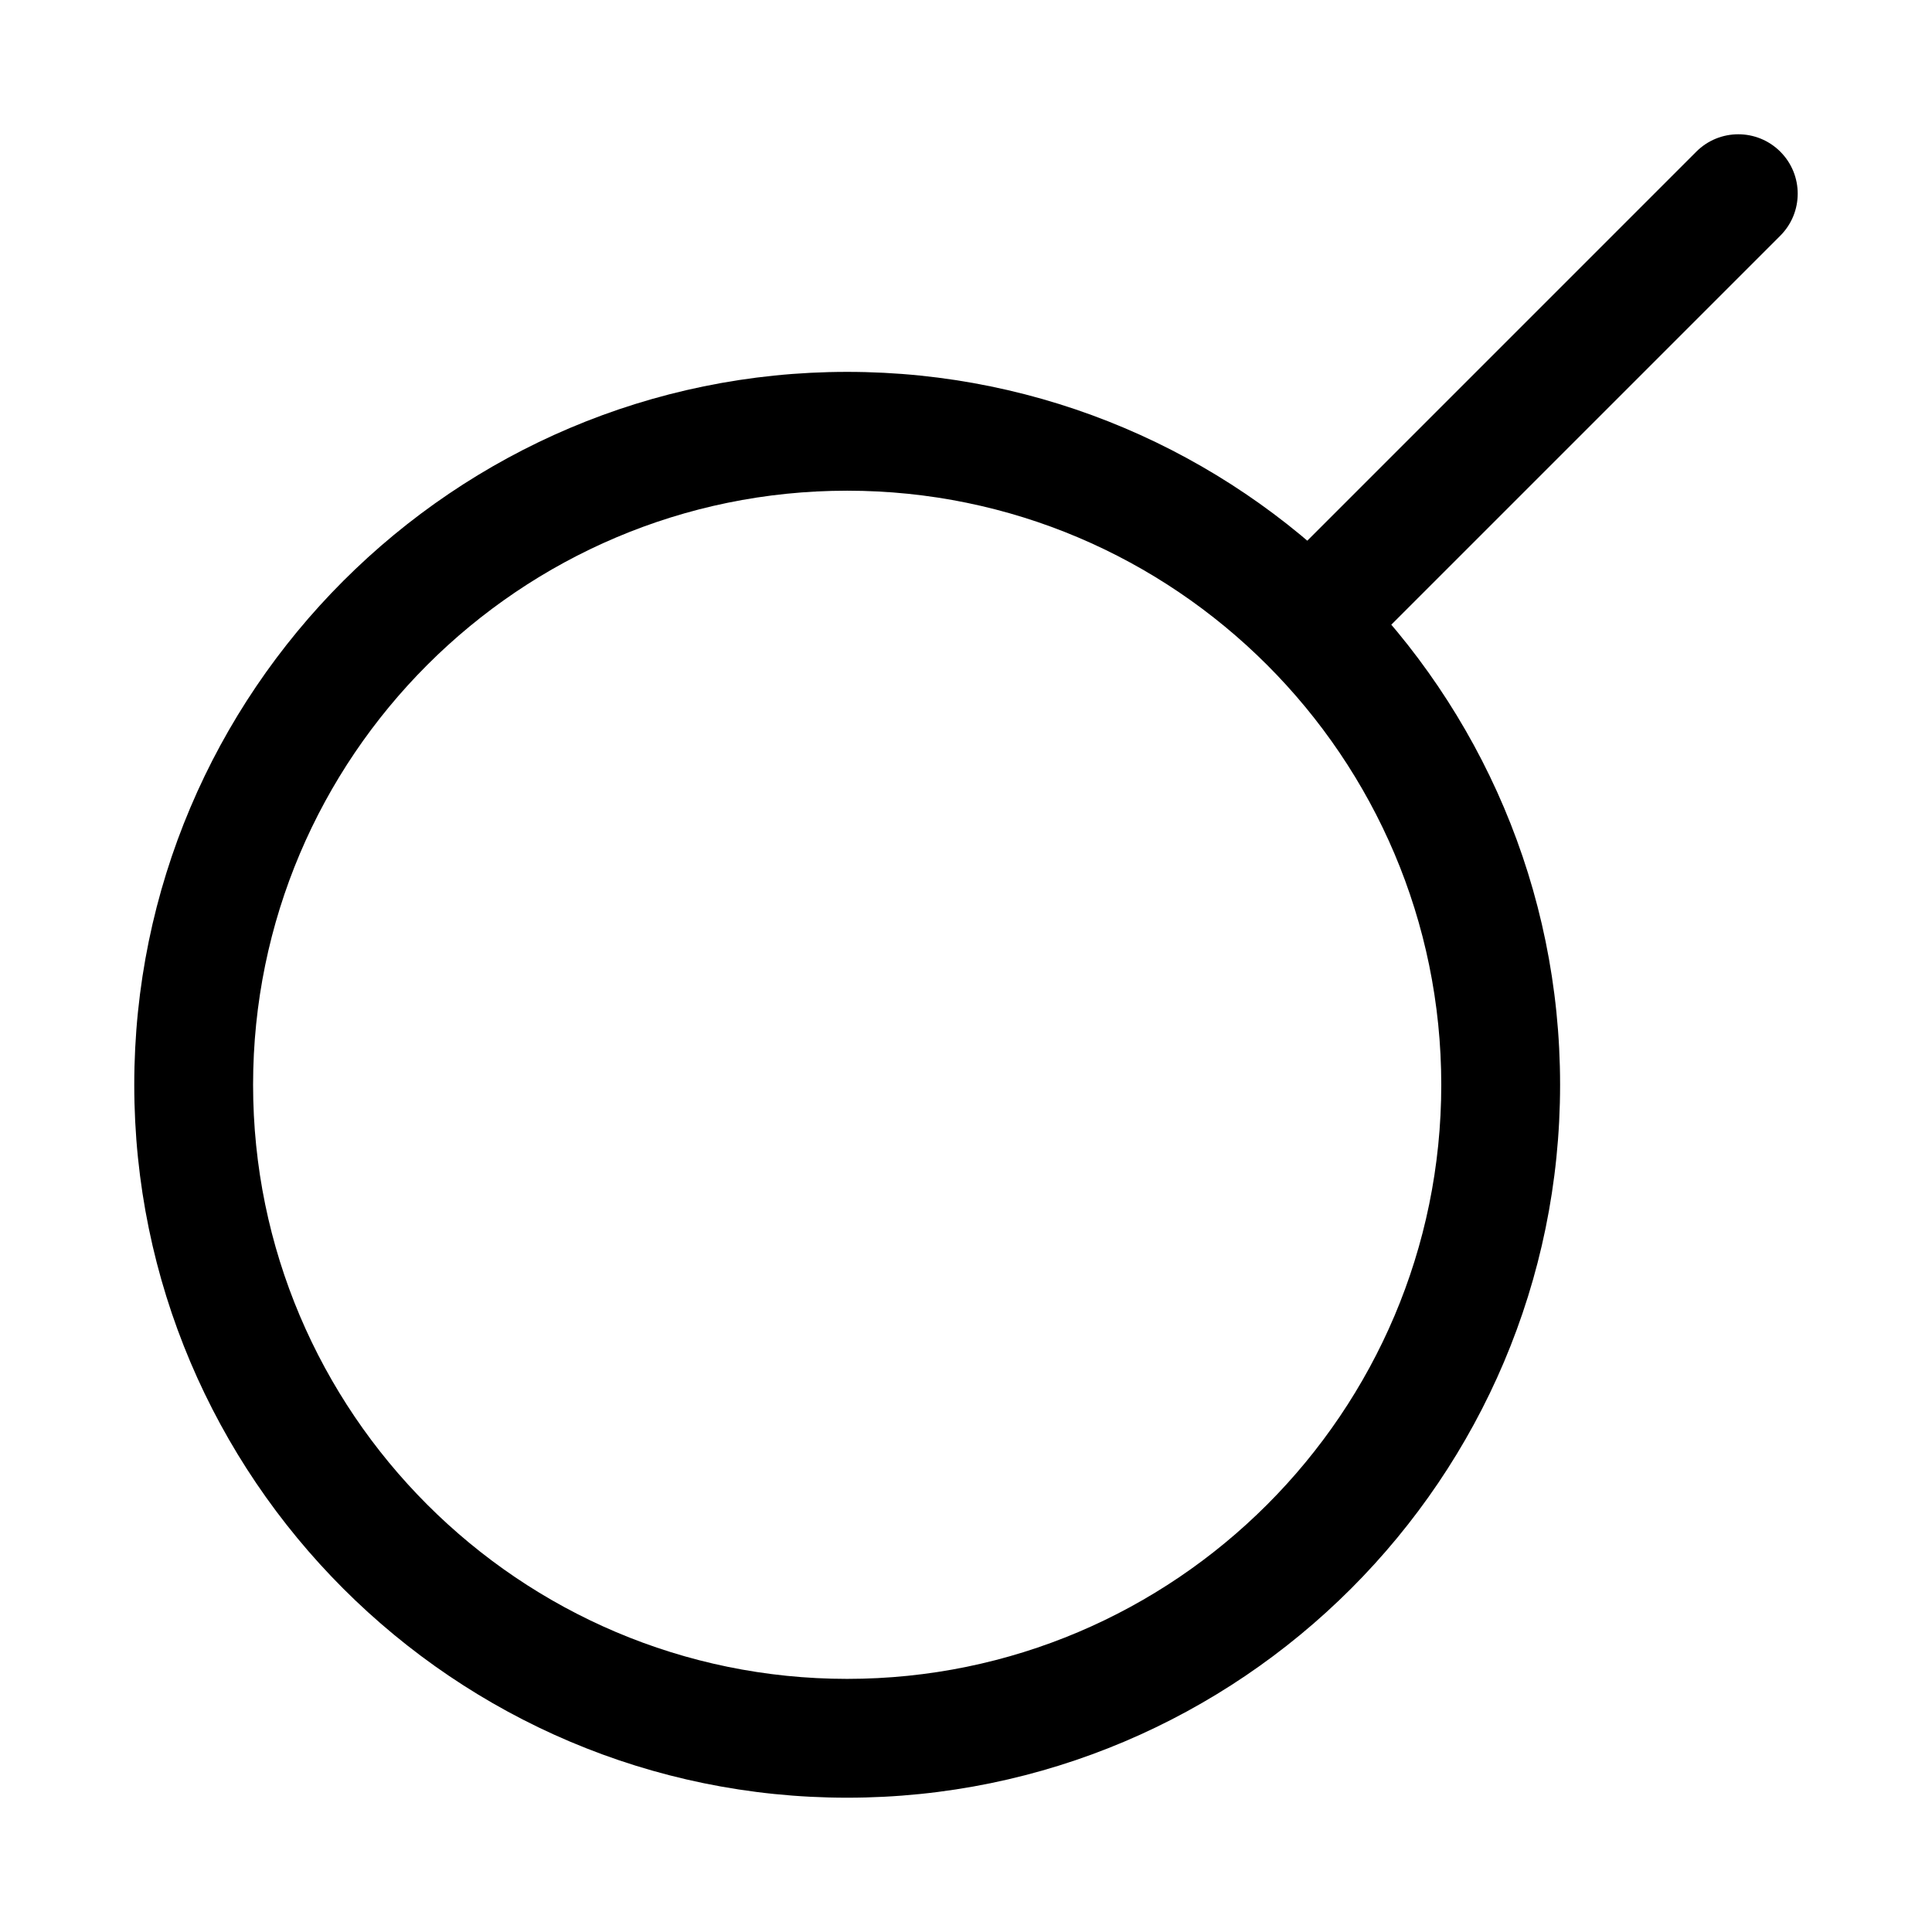 <?xml version="1.0" encoding="UTF-8"?>
<!-- Uploaded to: SVG Repo, www.svgrepo.com, Generator: SVG Repo Mixer Tools -->
<svg fill="#000000" width="800px" height="800px" version="1.1" viewBox="144 144 512 512" xmlns="http://www.w3.org/2000/svg">
 <g>
  <path d="m368.51 620.41c-104.18 0-188.93-84.754-188.93-188.93 0-104.18 84.746-188.93 188.93-188.93 104.18 0 188.93 84.754 188.93 188.93-0.004 104.17-84.75 188.93-188.93 188.93zm0-346.37c-86.809 0-157.44 70.625-157.44 157.44 0 86.816 70.633 157.44 157.44 157.44 86.809 0 157.44-70.625 157.44-157.44-0.004-86.816-70.633-157.44-157.44-157.44z"/>
  <path d="m494.46 321.28c-4.027 0-8.055-1.539-11.133-4.613-6.148-6.148-6.148-16.113 0-22.262l110.21-110.21c6.148-6.148 16.113-6.148 22.262 0 6.152 6.148 6.148 16.113 0 22.262l-110.21 110.21c-3.07 3.074-7.098 4.613-11.129 4.613z"/>
 </g>
</svg>